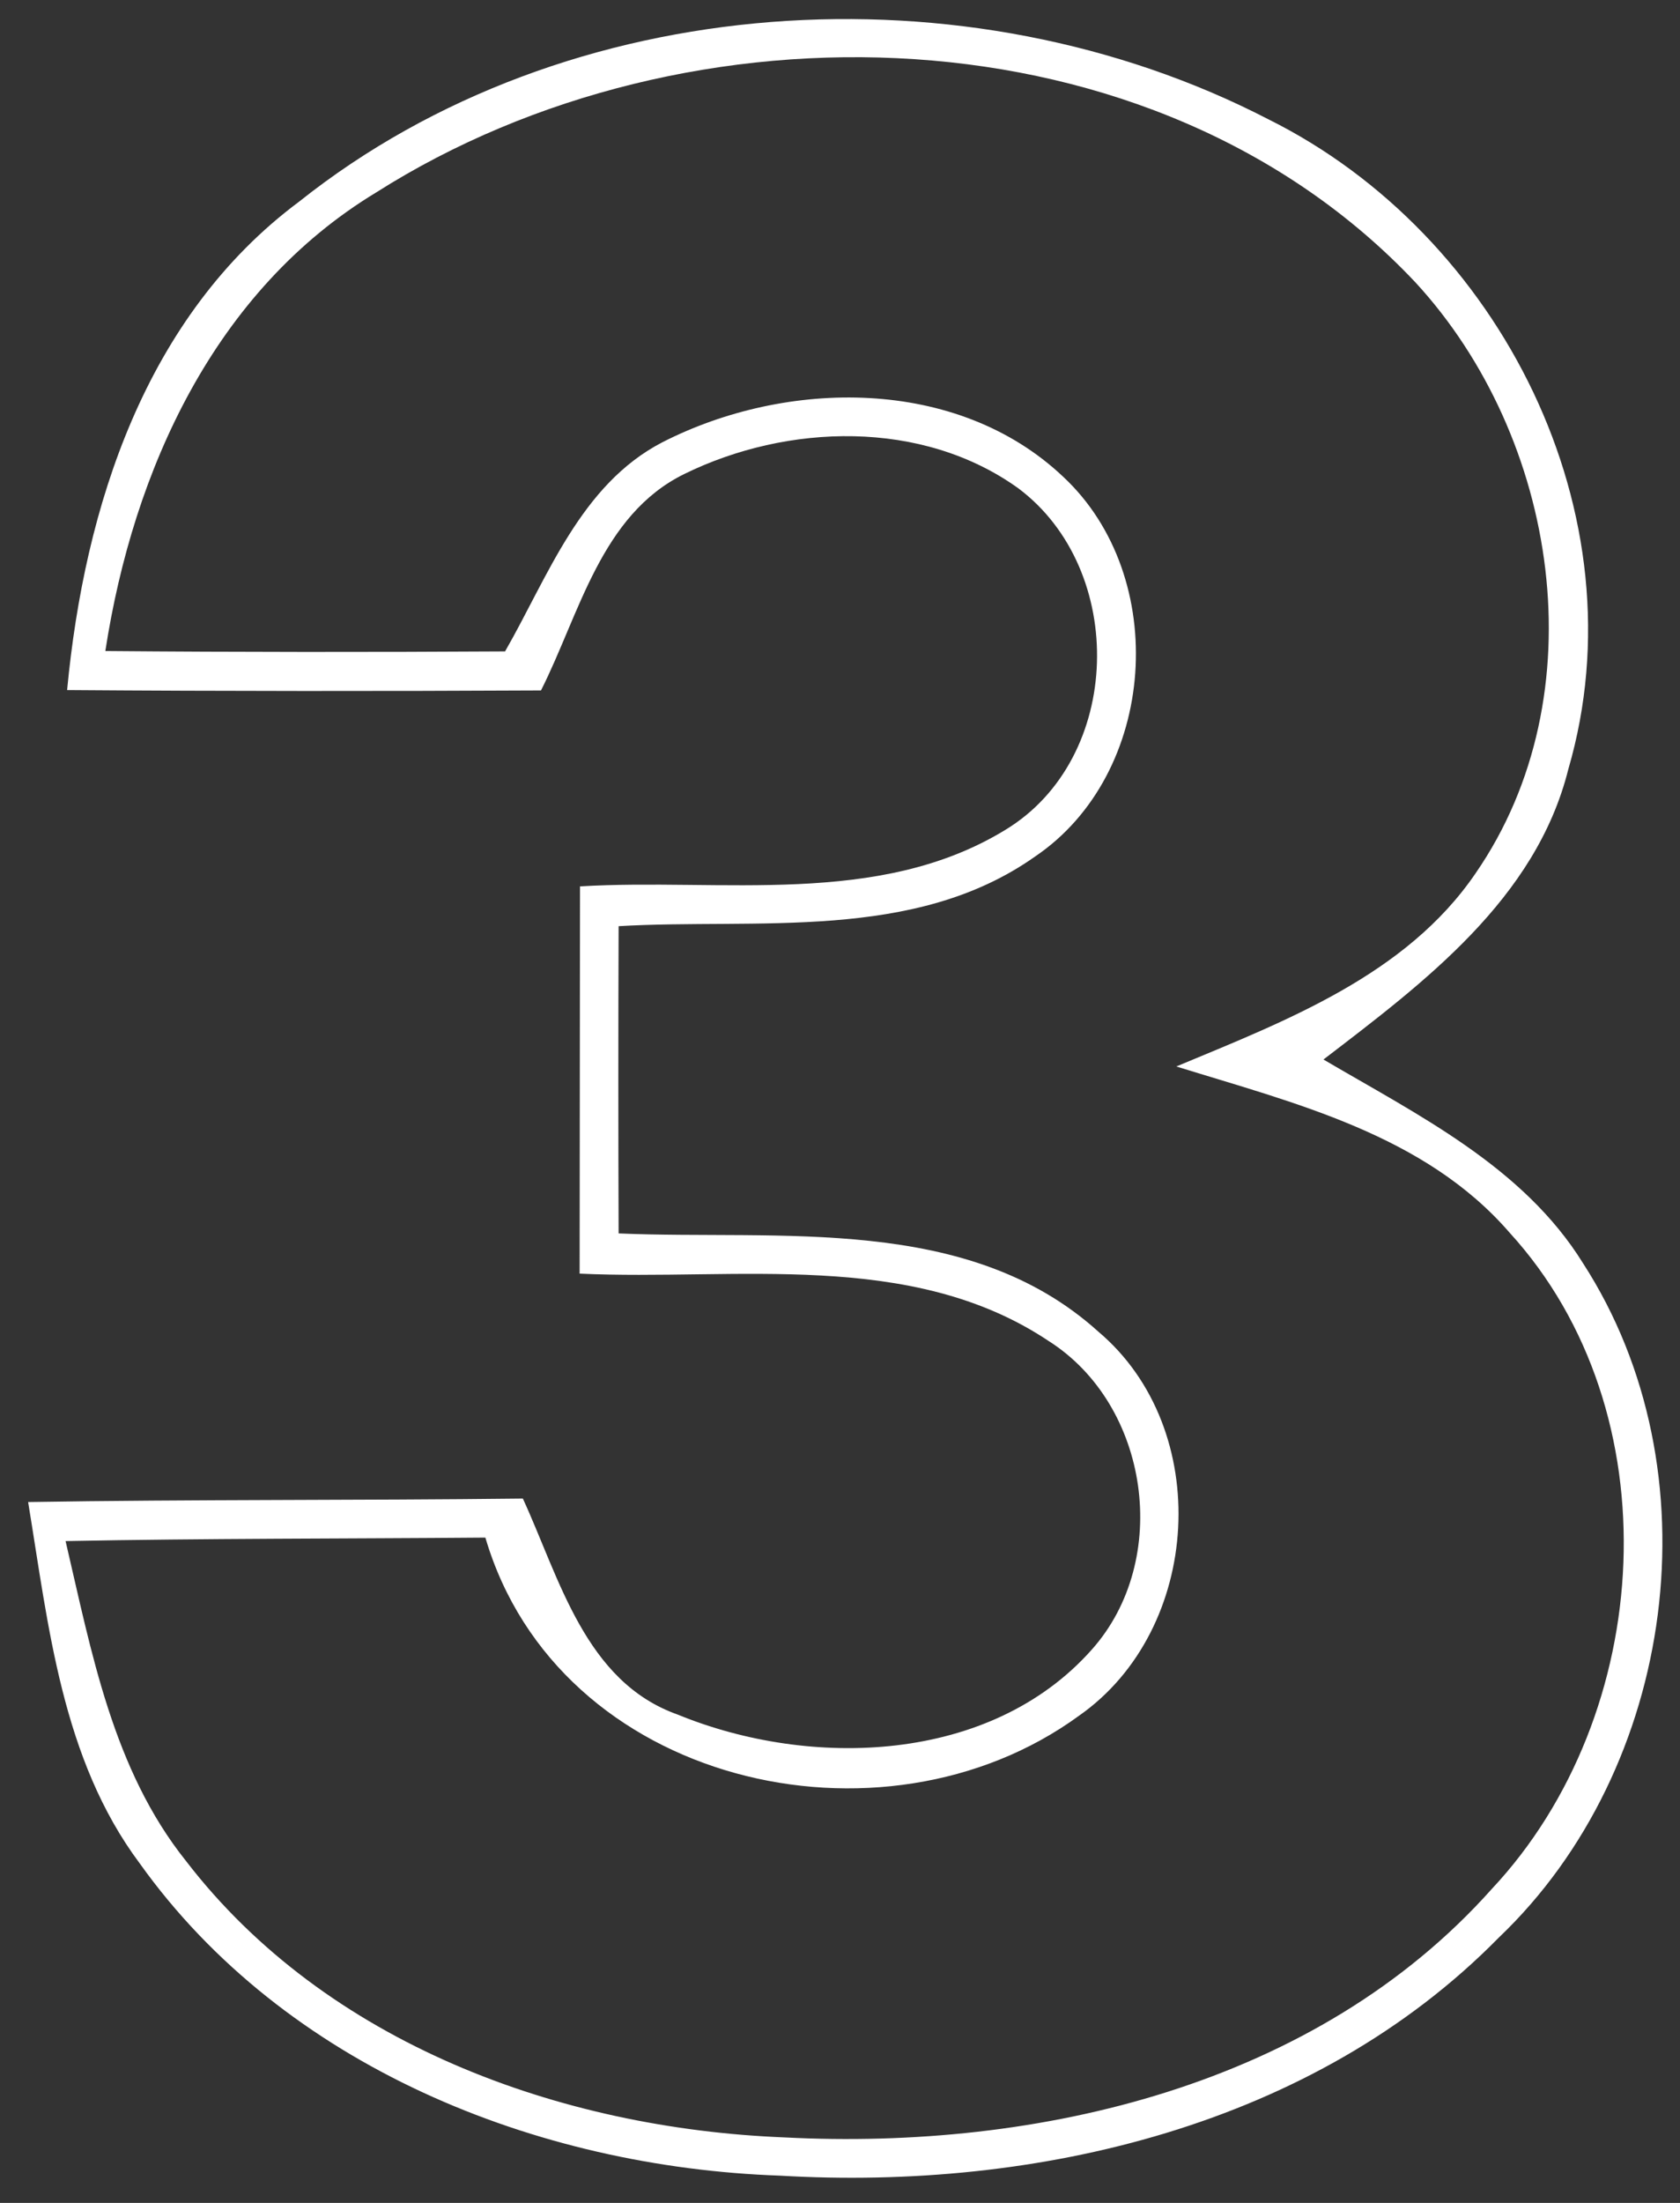 <svg width="58" height="76" viewBox="0 0 58 76" fill="none" xmlns="http://www.w3.org/2000/svg">
<rect x="0" y="0" width="58" height="76" fill="#333333" stroke="none"/>
<path d="M10.331 6.953C19.584 -0.407 33.384 -1.26 43.784 4.113C51.811 8.1 56.704 17.767 54.144 26.54C53.024 31.02 49.157 33.9 45.691 36.553C48.957 38.473 52.584 40.247 54.651 43.58C59.277 50.727 57.877 61.007 51.744 66.847C45.344 73.353 35.784 75.58 26.931 75.06C18.517 74.767 9.824 71.287 4.824 64.287C2.131 60.687 1.677 56.1 0.971 51.82C6.651 51.727 12.344 51.767 18.051 51.7C19.317 54.447 20.197 58.02 23.397 59.153C27.984 61.033 34.197 60.847 37.691 56.913C40.451 53.82 39.691 48.473 36.197 46.26C31.437 43.087 25.411 44.193 20.011 43.94C20.011 39.487 20.024 35.033 20.024 30.58C24.891 30.287 30.317 31.313 34.704 28.633C38.784 26.167 38.917 19.66 35.157 16.847C31.837 14.46 27.184 14.607 23.624 16.353C20.744 17.767 20.011 21.18 18.677 23.82C13.224 23.847 7.771 23.847 2.317 23.807C2.917 17.473 5.024 10.9 10.331 6.953ZM12.997 6.633C7.411 10.007 4.597 16.22 3.637 22.46C8.237 22.5 12.837 22.5 17.437 22.473C18.917 19.9 20.037 16.727 22.864 15.26C27.144 13.073 33.037 12.98 36.704 16.447C40.411 19.9 39.957 26.7 35.731 29.553C31.557 32.5 26.144 31.673 21.357 31.953C21.344 35.487 21.344 39.02 21.357 42.553C26.917 42.793 33.411 41.873 37.917 45.94C41.904 49.3 41.504 56.22 37.251 59.193C30.451 64.153 19.264 61.567 16.757 53.047C11.917 53.087 7.091 53.073 2.264 53.167C3.157 56.98 3.891 61.047 6.424 64.207C11.264 70.5 19.344 73.433 27.077 73.74C35.851 74.193 45.451 71.953 51.504 65.167C57.144 59.153 57.771 48.713 52.117 42.527C49.184 39.14 44.691 38.06 40.611 36.793C44.384 35.22 48.544 33.647 50.944 30.127C55.197 23.967 53.797 15.087 48.864 9.74C39.837 0.167 23.744 -0.18 12.997 6.633Z" fill="white"/>
</svg>
